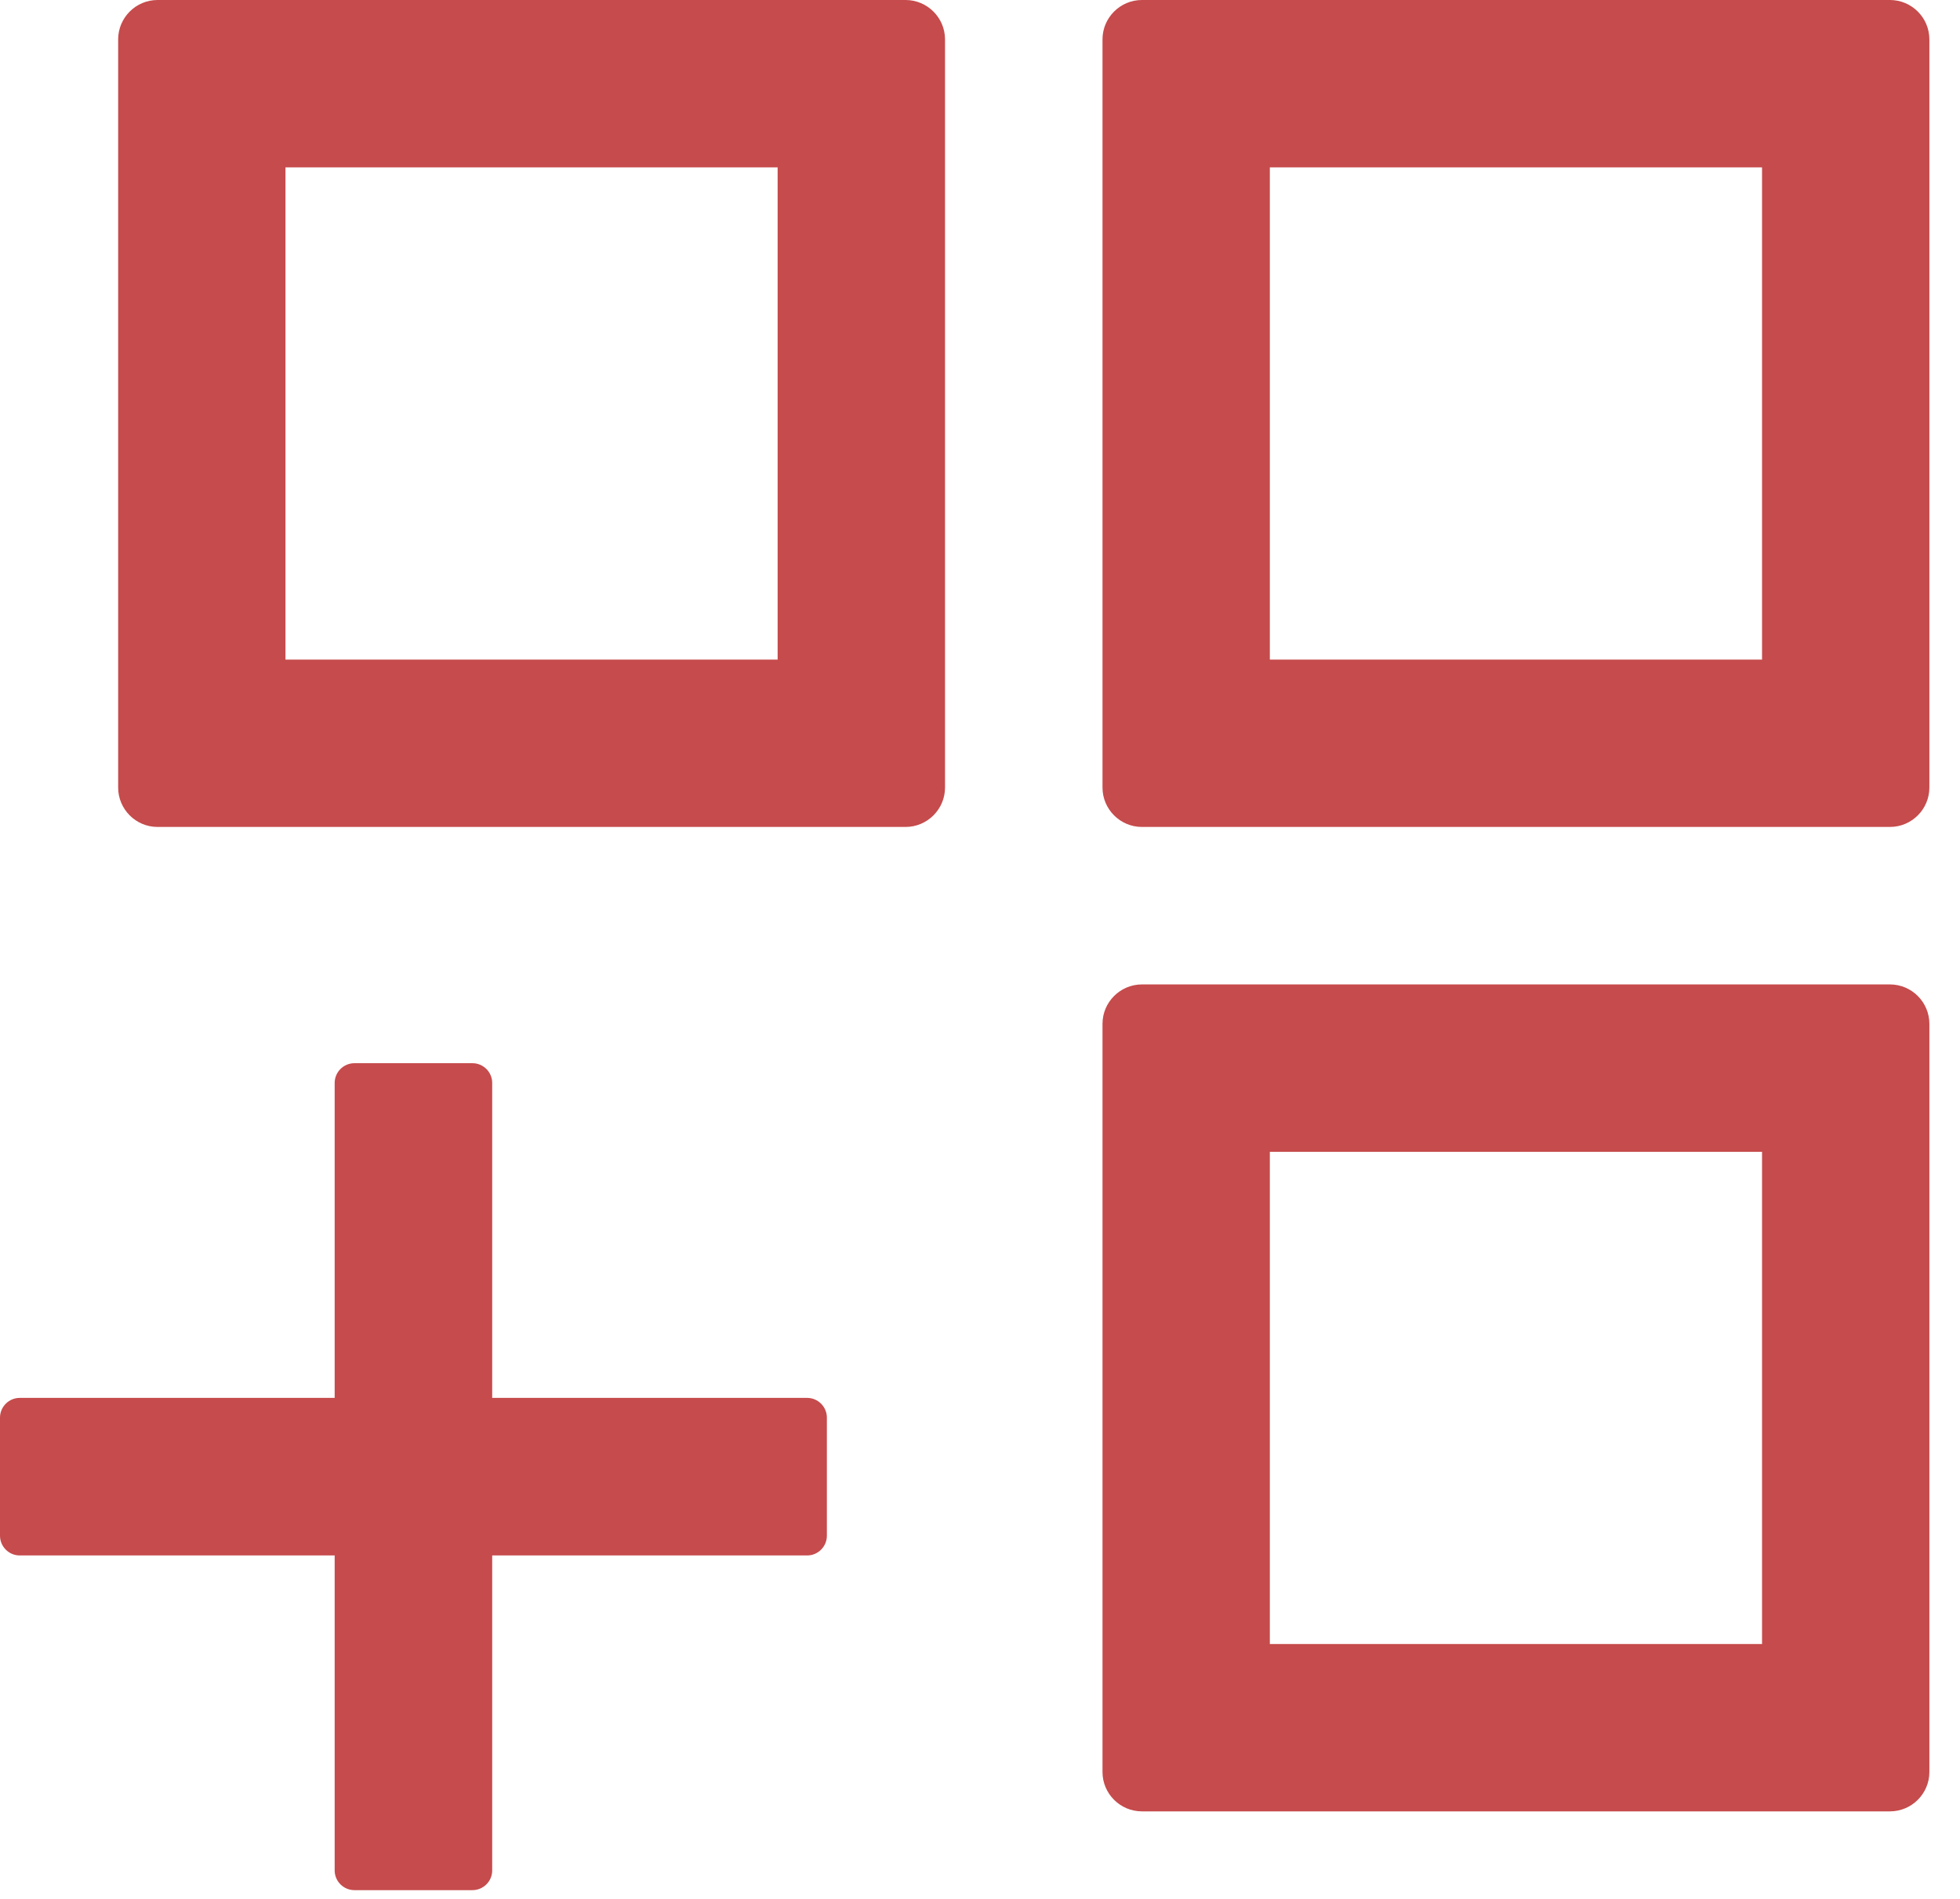 <svg preserveAspectRatio="none" width="100%" height="100%" overflow="visible" style="display: block;" viewBox="0 0 32 31" fill="none" xmlns="http://www.w3.org/2000/svg">
<path id="Vector" d="M14.786 0H2.571C2.218 0 1.929 0.289 1.929 0.643V12.857C1.929 13.211 2.218 13.5 2.571 13.5H14.786C15.139 13.5 15.429 13.211 15.429 12.857V0.643C15.429 0.289 15.139 0 14.786 0ZM12.696 10.768H4.661V2.732H12.696V10.768ZM30.857 0H18.643C18.289 0 18 0.289 18 0.643V12.857C18 13.211 18.289 13.5 18.643 13.5H30.857C31.211 13.5 31.5 13.211 31.5 12.857V0.643C31.5 0.289 31.211 0 30.857 0ZM28.768 10.768H20.732V2.732H28.768V10.768ZM30.857 16.071H18.643C18.289 16.071 18 16.361 18 16.714V28.929C18 29.282 18.289 29.571 18.643 29.571H30.857C31.211 29.571 31.5 29.282 31.5 28.929V16.714C31.5 16.361 31.211 16.071 30.857 16.071ZM28.768 26.839H20.732V18.804H28.768V26.839ZM13.179 22.821H8.036V17.679C8.036 17.502 7.891 17.357 7.714 17.357H5.786C5.609 17.357 5.464 17.502 5.464 17.679V22.821H0.321C0.145 22.821 0 22.966 0 23.143V25.071C0 25.248 0.145 25.393 0.321 25.393H5.464V30.536C5.464 30.712 5.609 30.857 5.786 30.857H7.714C7.891 30.857 8.036 30.712 8.036 30.536V25.393H13.179C13.355 25.393 13.5 25.248 13.5 25.071V23.143C13.5 22.966 13.355 22.821 13.179 22.821Z" fill="#C64B4C"/>
</svg>
